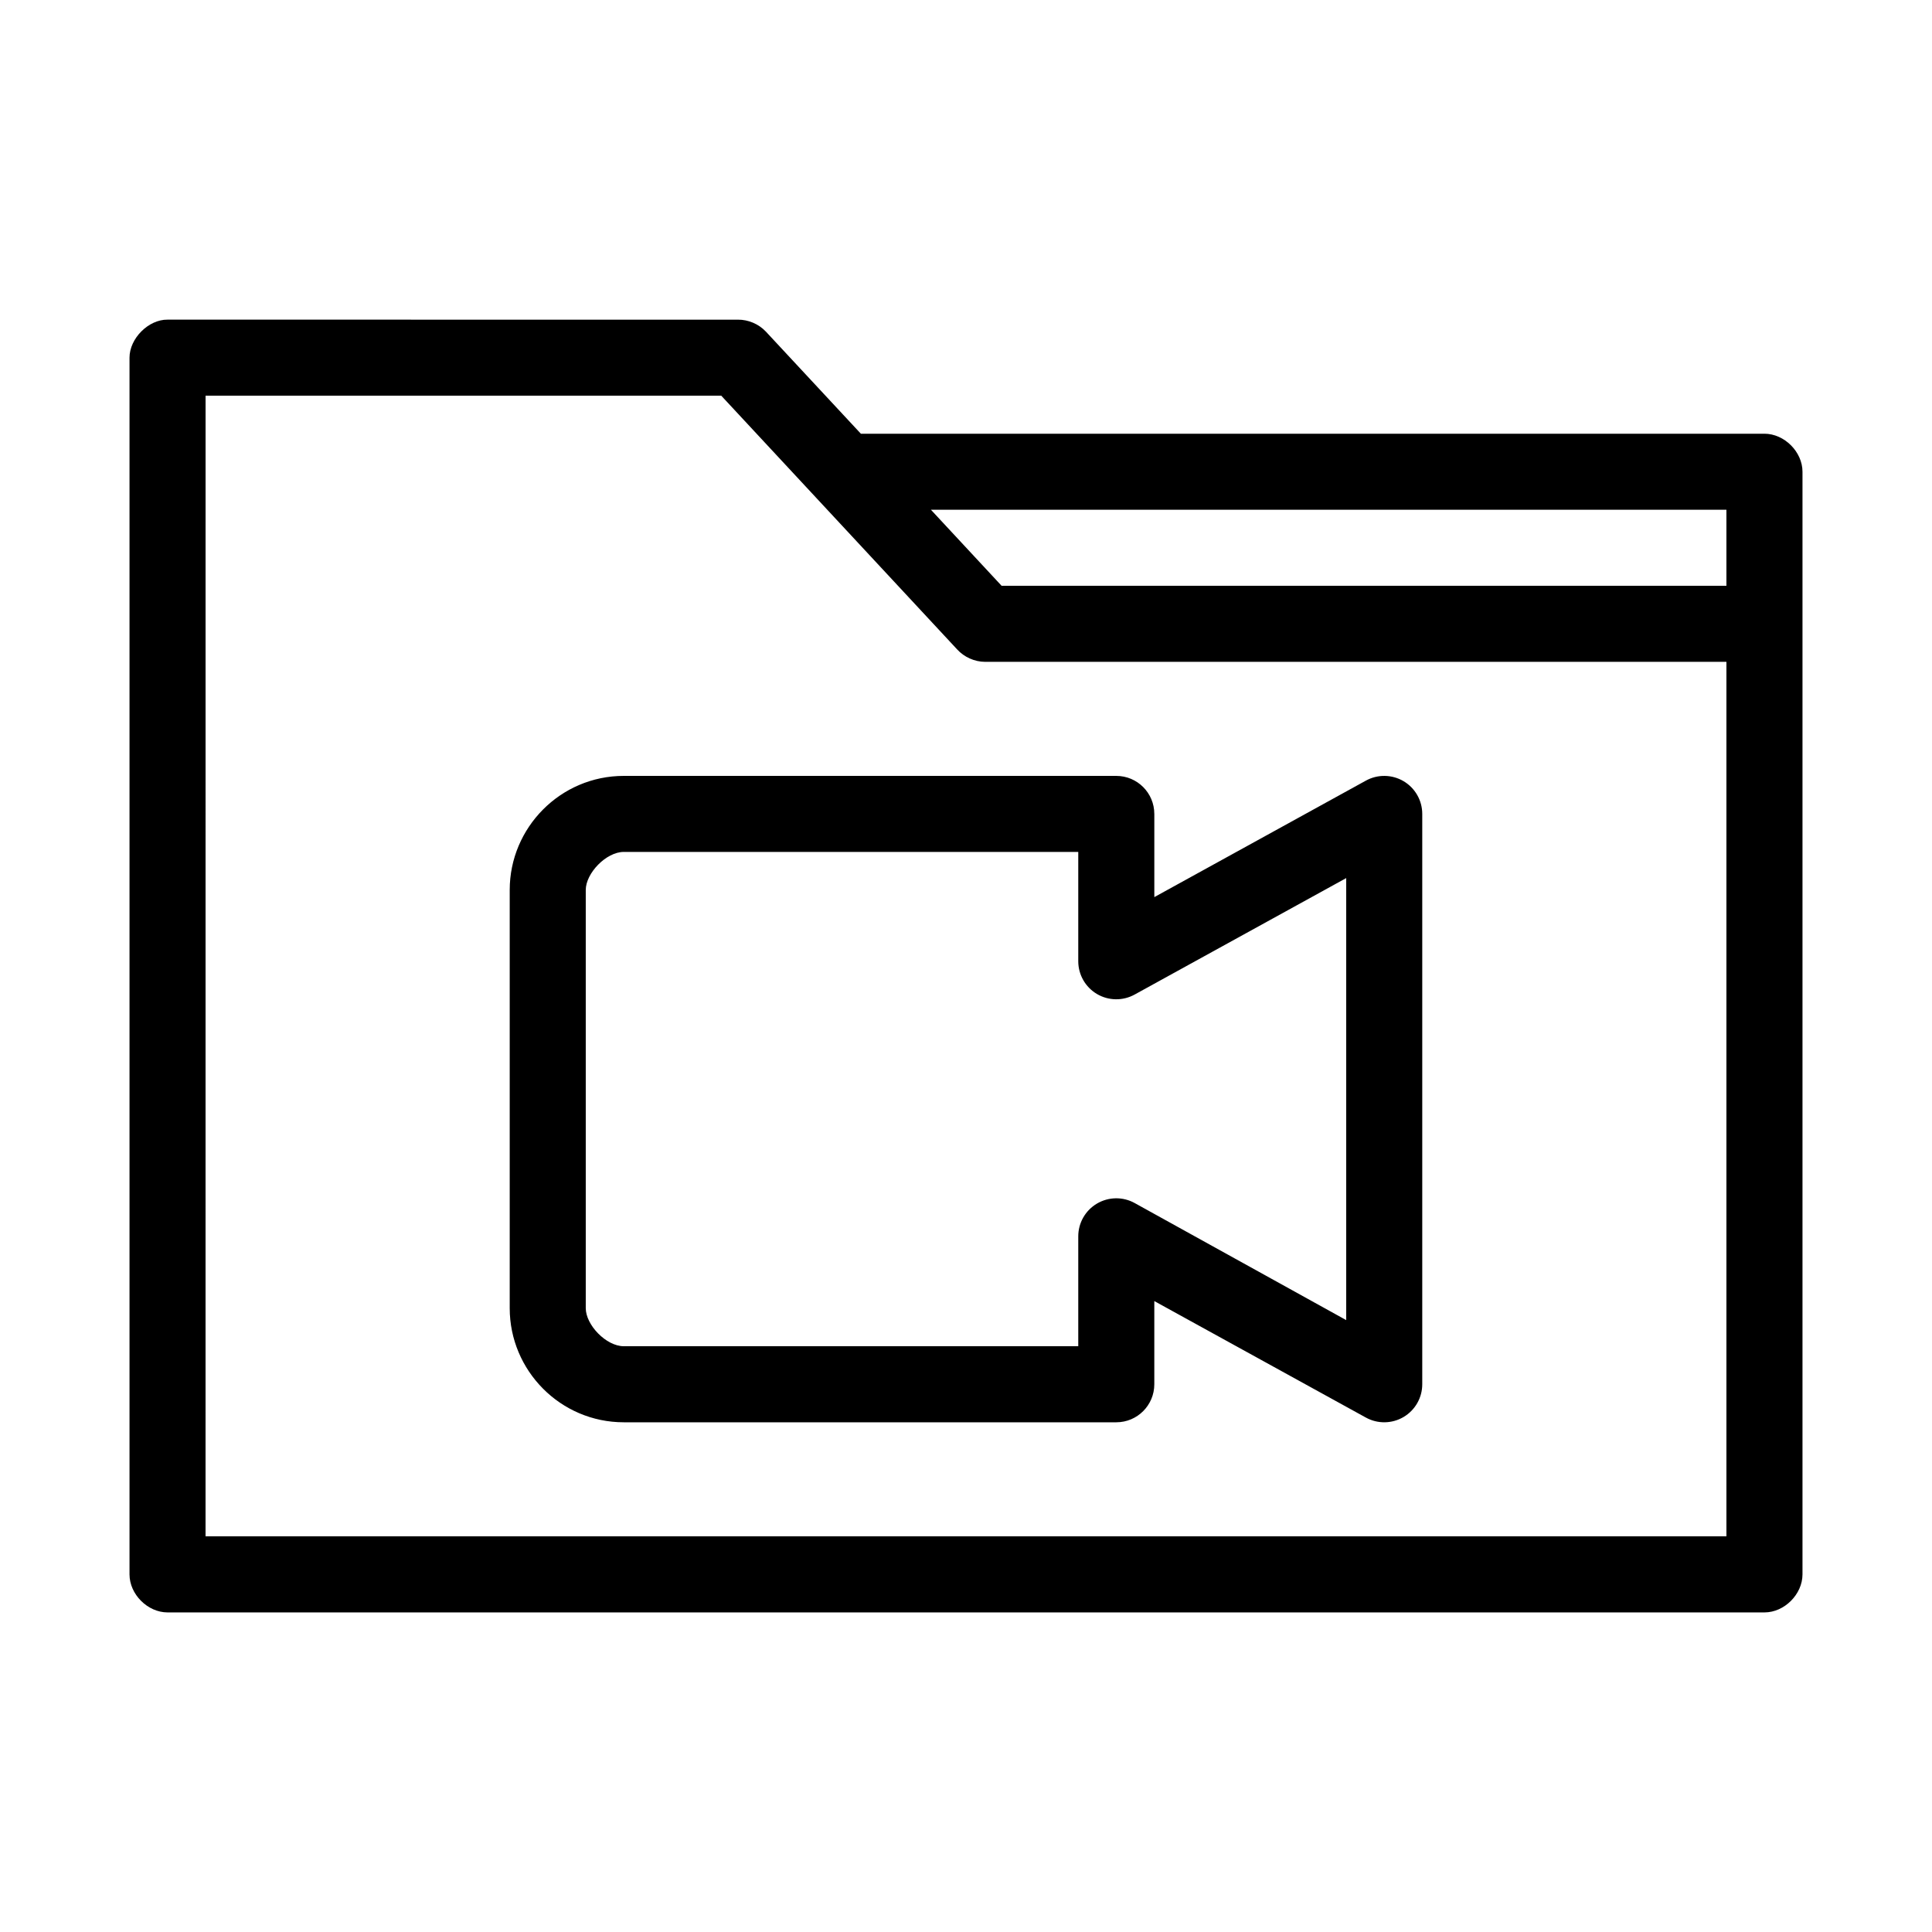 <?xml version="1.0" encoding="UTF-8"?>
<!-- Uploaded to: SVG Repo, www.svgrepo.com, Generator: SVG Repo Mixer Tools -->
<svg fill="#000000" width="800px" height="800px" version="1.1" viewBox="144 144 512 512" xmlns="http://www.w3.org/2000/svg">
 <path d="m188.4 228.71c-5.039-0.066-10.078 4.973-10.078 10.078v322.44c0 5.277 4.801 10.074 10.078 10.078h423.2c5.277 0 10.074-4.801 10.078-10.078v-292.21c0-5.277-4.801-10.074-10.078-10.078h-239.46l-25.191-27.078c-1.895-2.004-4.644-3.172-7.398-3.148zm10.078 20.152h136.66l62.504 67.227c1.867 2.059 4.621 3.289 7.398 3.305h196.48v231.75h-403.05zm192.23 30.23h210.81v20.152h-192.08zm-81.398 70.527c-16.797 0-30.23 13.719-30.23 30.23v110.84c0 16.512 13.434 30.23 30.23 30.23h130.52c5.562 0 10.074-4.512 10.074-10.078v-22.043l56.047 30.859h0.004c3.121 1.73 6.922 1.676 9.996-0.133 3.074-1.812 4.961-5.113 4.961-8.684v-151.14c0-3.57-1.887-6.871-4.961-8.684-3.074-1.809-6.875-1.863-9.996-0.133l-56.047 30.859v-22.043h-0.004c0-5.566-4.512-10.078-10.074-10.078zm0 20.152h120.44v28.969c0 3.57 1.887 6.871 4.961 8.684 3.074 1.809 6.875 1.863 9.996 0.133l56.051-30.855v117.14l-56.047-31.016-0.004-0.004c-3.121-1.727-6.922-1.676-9.996 0.137-3.074 1.812-4.961 5.113-4.961 8.68v29.125h-120.44c-4.676 0-10.078-5.652-10.078-10.078v-110.84c0-4.422 5.402-10.078 10.078-10.078z"/>
</svg>